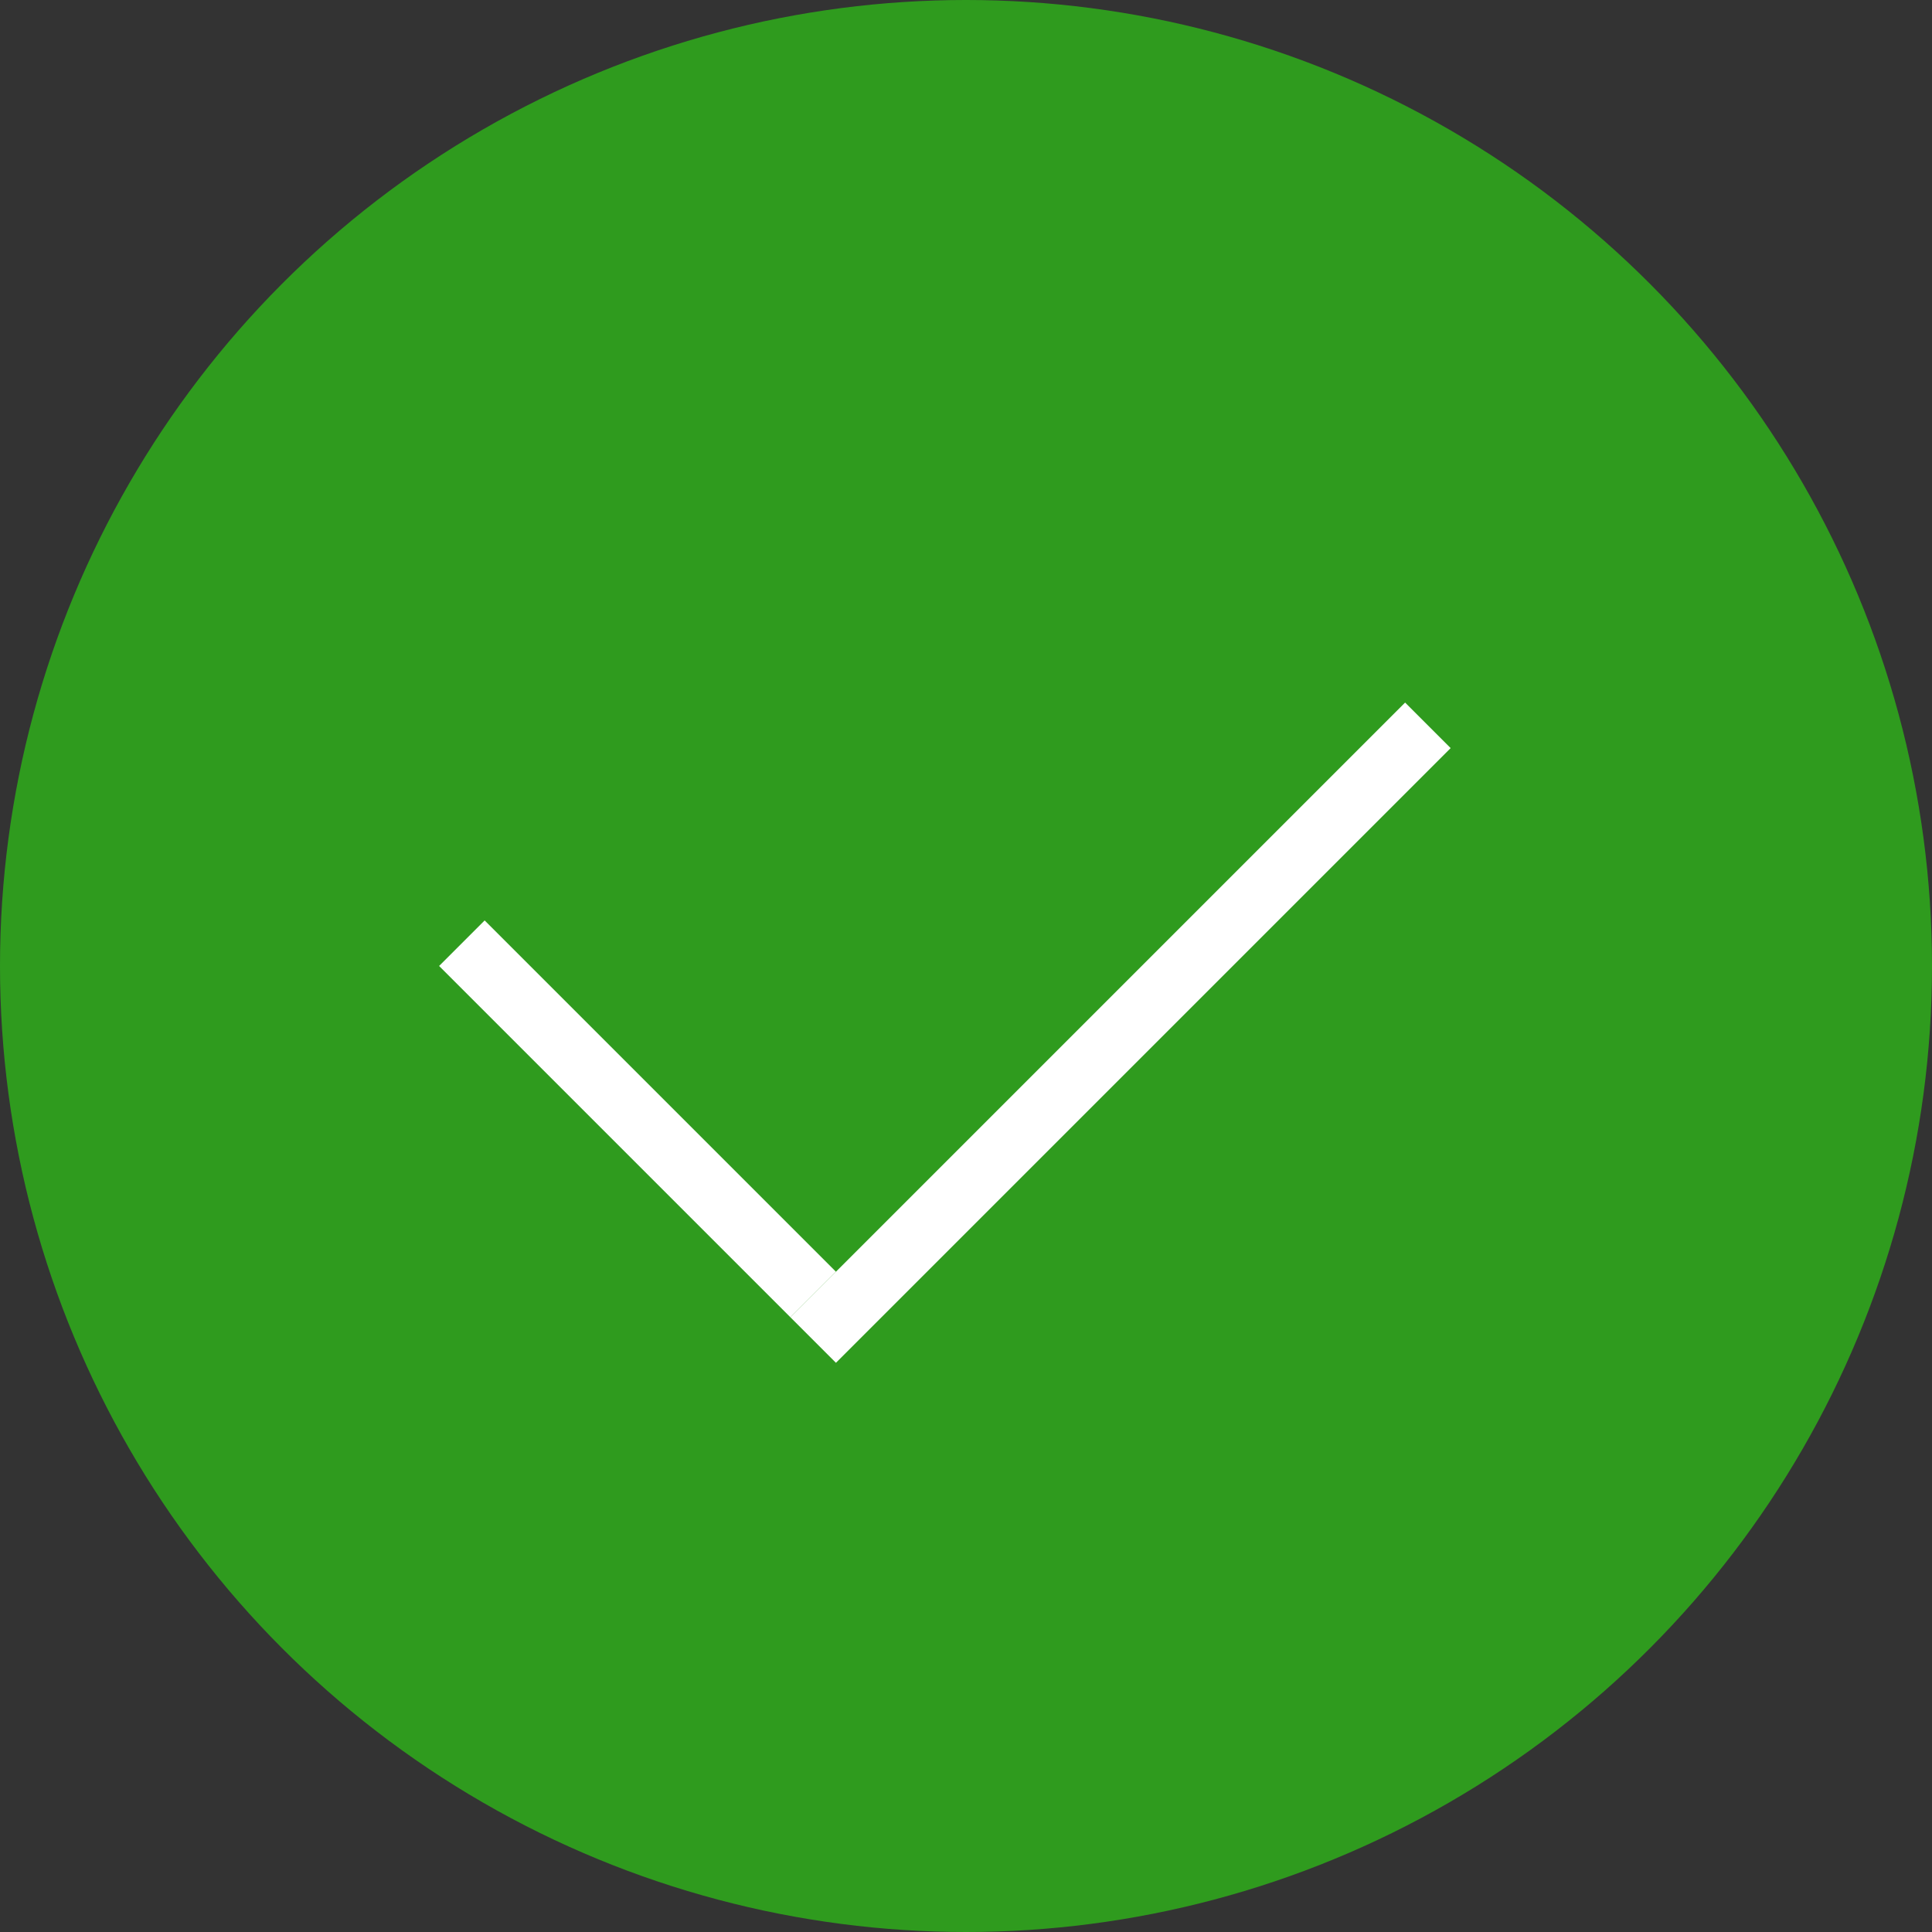 <?xml version="1.0" encoding="UTF-8"?> <svg xmlns="http://www.w3.org/2000/svg" width="30" height="30" viewBox="0 0 30 30" fill="none"><rect x="0" y="0" width="30" height="30" fill="#333333" stroke="none"/> <circle cx="15" cy="15" r="15" fill="#2F9B1E"></circle> <line x1="7.172" y1="14.646" x2="12.627" y2="20.101" stroke="white"></line> <line x1="22.172" y1="11.263" x2="12.627" y2="20.808" stroke="white"></line> </svg> 